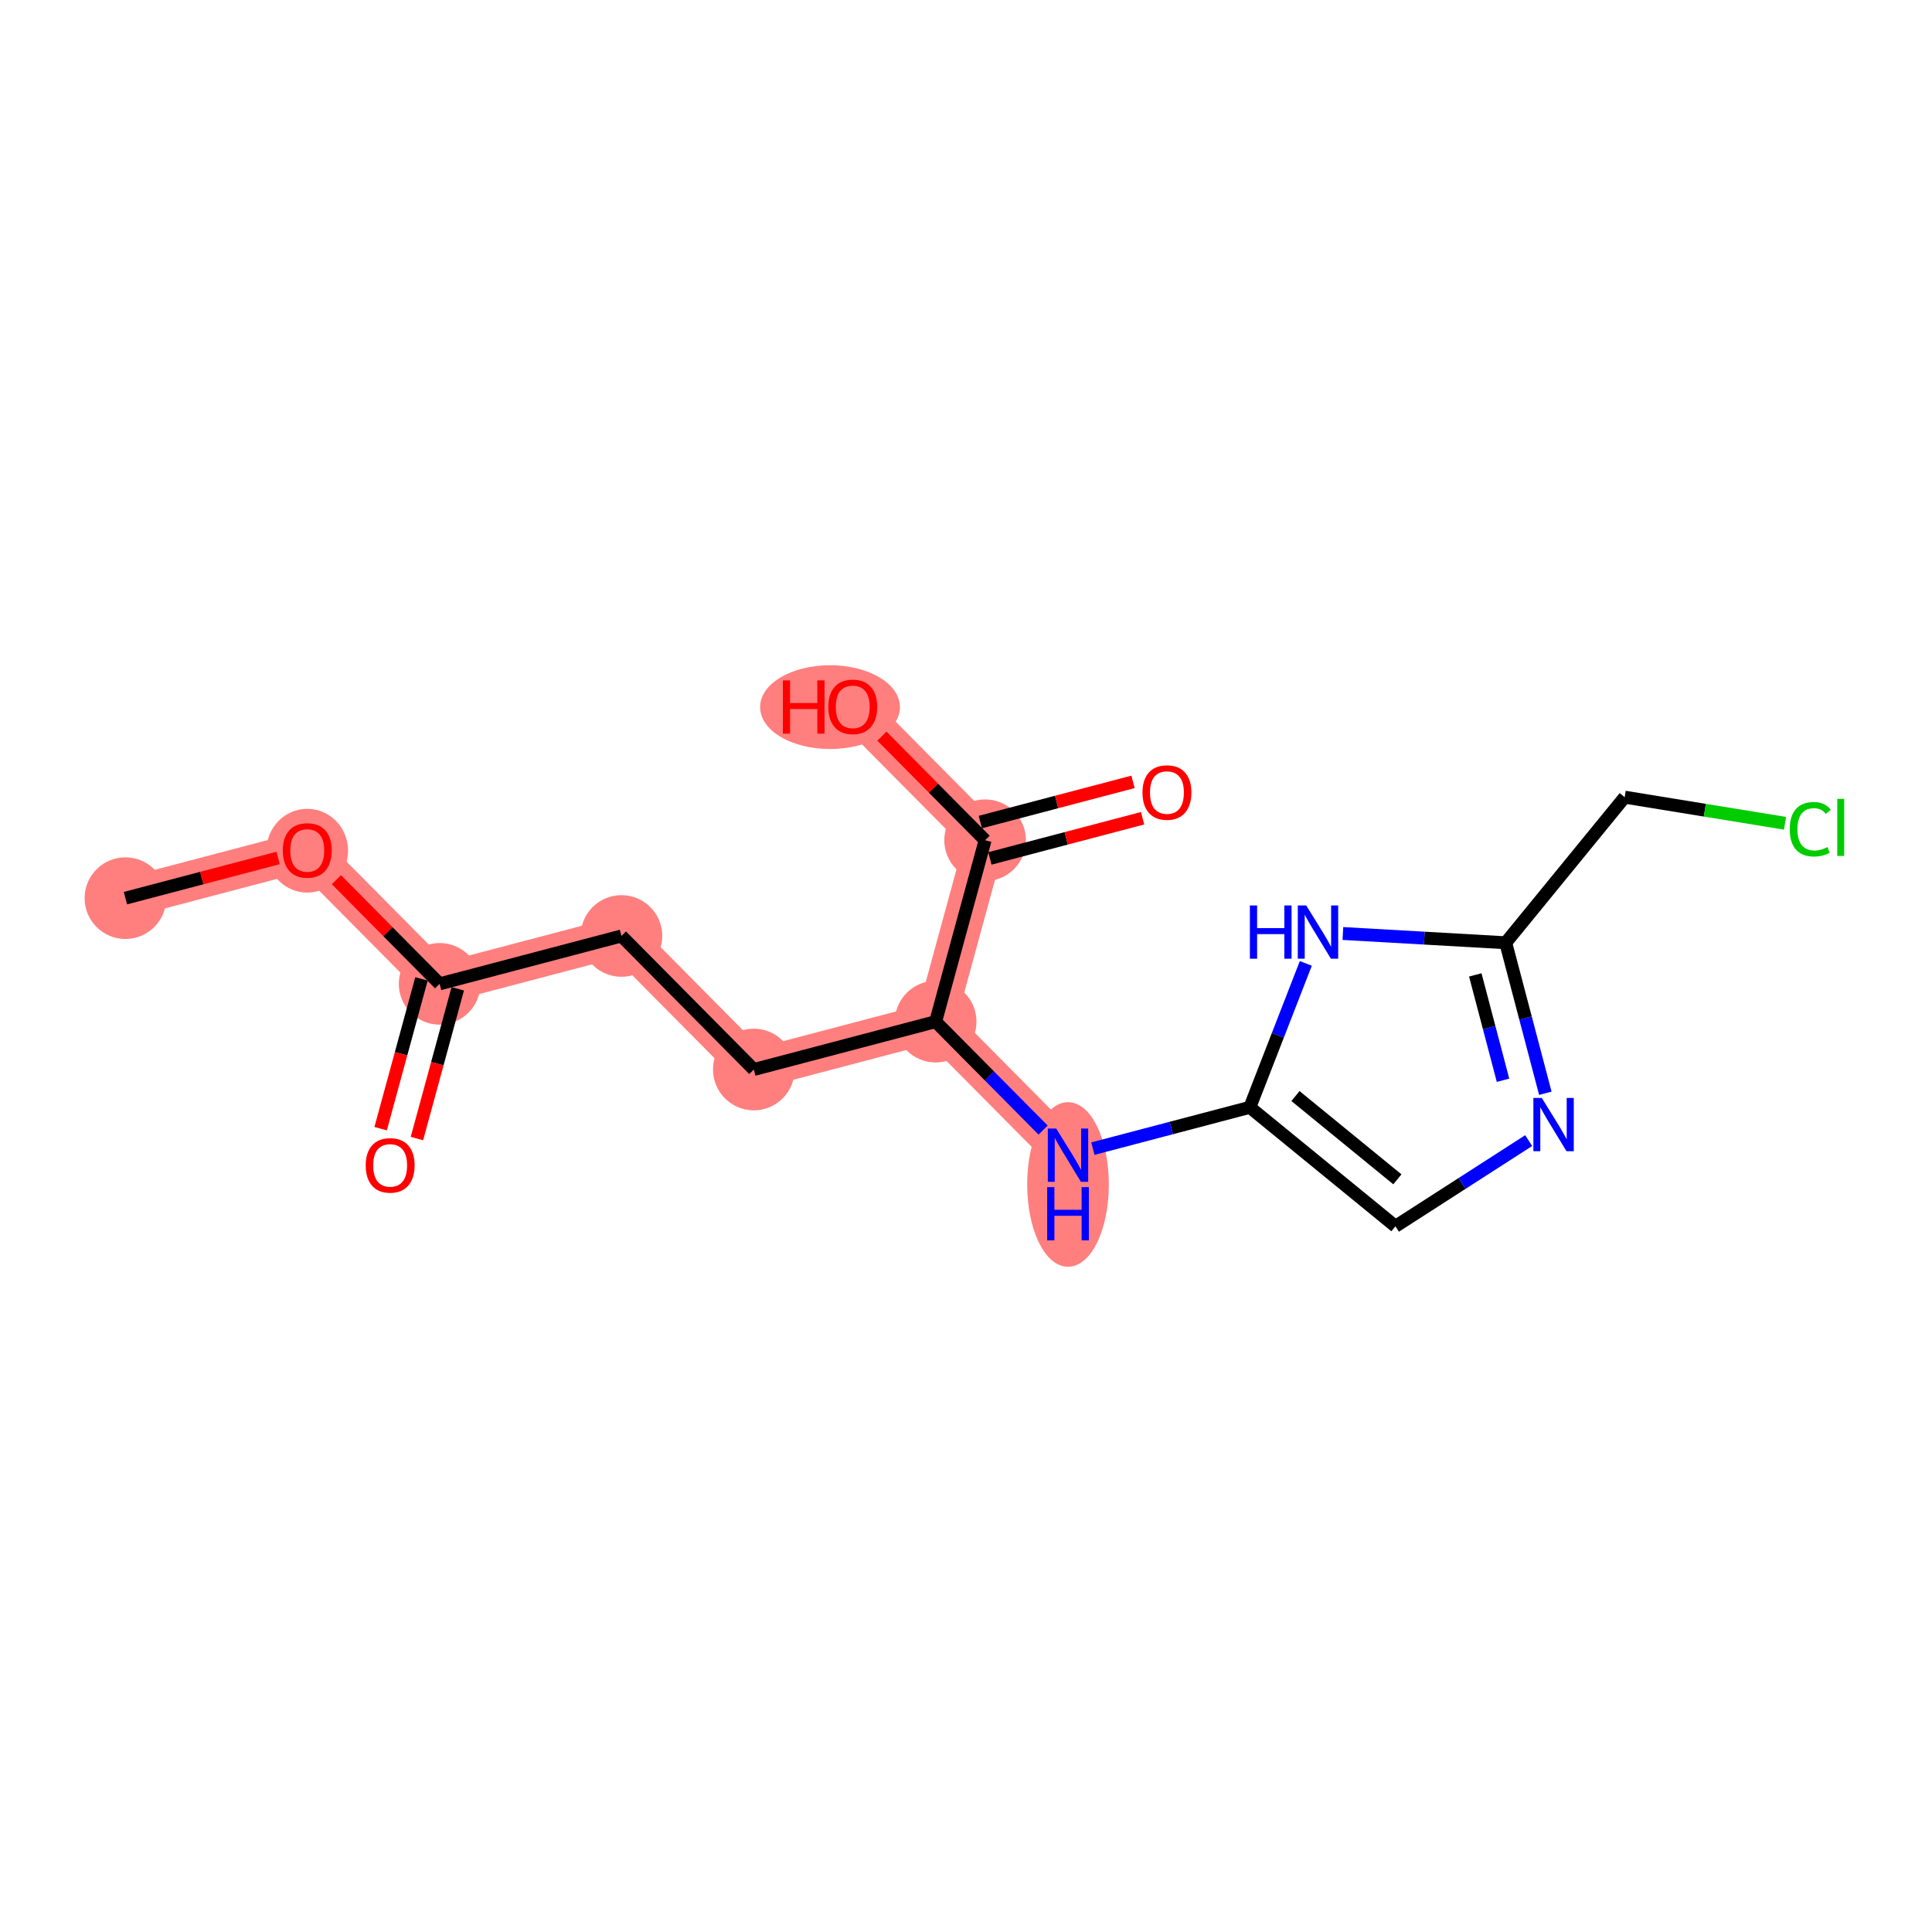 <?xml version='1.0' encoding='iso-8859-1'?>
<svg version='1.1' baseProfile='full'
              xmlns='http://www.w3.org/2000/svg'
                      xmlns:rdkit='http://www.rdkit.org/xml'
                      xmlns:xlink='http://www.w3.org/1999/xlink'
                  xml:space='preserve'
width='300px' height='300px' viewBox='0 0 300 300'>
<!-- END OF HEADER -->
<rect style='opacity:1.0;fill:#FFFFFF;stroke:none' width='300' height='300' x='0' y='0'> </rect>
<rect style='opacity:1.0;fill:#FFFFFF;stroke:none' width='300' height='300' x='0' y='0'> </rect>
<path d='M 19.476,139.465 L 47.71,132.033' style='fill:none;fill-rule:evenodd;stroke:#FF7F7F;stroke-width:6.2px;stroke-linecap:butt;stroke-linejoin:miter;stroke-opacity:1' />
<path d='M 47.71,132.033 L 68.264,152.769' style='fill:none;fill-rule:evenodd;stroke:#FF7F7F;stroke-width:6.2px;stroke-linecap:butt;stroke-linejoin:miter;stroke-opacity:1' />
<path d='M 68.264,152.769 L 96.498,145.337' style='fill:none;fill-rule:evenodd;stroke:#FF7F7F;stroke-width:6.2px;stroke-linecap:butt;stroke-linejoin:miter;stroke-opacity:1' />
<path d='M 96.498,145.337 L 117.052,166.073' style='fill:none;fill-rule:evenodd;stroke:#FF7F7F;stroke-width:6.2px;stroke-linecap:butt;stroke-linejoin:miter;stroke-opacity:1' />
<path d='M 117.052,166.073 L 145.286,158.641' style='fill:none;fill-rule:evenodd;stroke:#FF7F7F;stroke-width:6.2px;stroke-linecap:butt;stroke-linejoin:miter;stroke-opacity:1' />
<path d='M 145.286,158.641 L 165.84,179.377' style='fill:none;fill-rule:evenodd;stroke:#FF7F7F;stroke-width:6.2px;stroke-linecap:butt;stroke-linejoin:miter;stroke-opacity:1' />
<path d='M 145.286,158.641 L 152.967,130.473' style='fill:none;fill-rule:evenodd;stroke:#FF7F7F;stroke-width:6.2px;stroke-linecap:butt;stroke-linejoin:miter;stroke-opacity:1' />
<path d='M 152.967,130.473 L 132.413,109.737' style='fill:none;fill-rule:evenodd;stroke:#FF7F7F;stroke-width:6.2px;stroke-linecap:butt;stroke-linejoin:miter;stroke-opacity:1' />
<ellipse cx='19.476' cy='139.465' rx='5.839' ry='5.839'  style='fill:#FF7F7F;fill-rule:evenodd;stroke:#FF7F7F;stroke-width:1.0px;stroke-linecap:butt;stroke-linejoin:miter;stroke-opacity:1' />
<ellipse cx='47.71' cy='132.098' rx='5.839' ry='6.004'  style='fill:#FF7F7F;fill-rule:evenodd;stroke:#FF7F7F;stroke-width:1.0px;stroke-linecap:butt;stroke-linejoin:miter;stroke-opacity:1' />
<ellipse cx='68.264' cy='152.769' rx='5.839' ry='5.839'  style='fill:#FF7F7F;fill-rule:evenodd;stroke:#FF7F7F;stroke-width:1.0px;stroke-linecap:butt;stroke-linejoin:miter;stroke-opacity:1' />
<ellipse cx='96.498' cy='145.337' rx='5.839' ry='5.839'  style='fill:#FF7F7F;fill-rule:evenodd;stroke:#FF7F7F;stroke-width:1.0px;stroke-linecap:butt;stroke-linejoin:miter;stroke-opacity:1' />
<ellipse cx='117.052' cy='166.073' rx='5.839' ry='5.839'  style='fill:#FF7F7F;fill-rule:evenodd;stroke:#FF7F7F;stroke-width:1.0px;stroke-linecap:butt;stroke-linejoin:miter;stroke-opacity:1' />
<ellipse cx='145.286' cy='158.641' rx='5.839' ry='5.839'  style='fill:#FF7F7F;fill-rule:evenodd;stroke:#FF7F7F;stroke-width:1.0px;stroke-linecap:butt;stroke-linejoin:miter;stroke-opacity:1' />
<ellipse cx='165.84' cy='183.924' rx='5.839' ry='12.278'  style='fill:#FF7F7F;fill-rule:evenodd;stroke:#FF7F7F;stroke-width:1.0px;stroke-linecap:butt;stroke-linejoin:miter;stroke-opacity:1' />
<ellipse cx='152.967' cy='130.473' rx='5.839' ry='5.839'  style='fill:#FF7F7F;fill-rule:evenodd;stroke:#FF7F7F;stroke-width:1.0px;stroke-linecap:butt;stroke-linejoin:miter;stroke-opacity:1' />
<ellipse cx='128.887' cy='109.801' rx='10.355' ry='6.004'  style='fill:#FF7F7F;fill-rule:evenodd;stroke:#FF7F7F;stroke-width:1.0px;stroke-linecap:butt;stroke-linejoin:miter;stroke-opacity:1' />
<path class='bond-0 atom-0 atom-1' d='M 19.476,139.465 L 31.33,136.345' style='fill:none;fill-rule:evenodd;stroke:#000000;stroke-width:2.0px;stroke-linecap:butt;stroke-linejoin:miter;stroke-opacity:1' />
<path class='bond-0 atom-0 atom-1' d='M 31.33,136.345 L 43.185,133.225' style='fill:none;fill-rule:evenodd;stroke:#FF0000;stroke-width:2.0px;stroke-linecap:butt;stroke-linejoin:miter;stroke-opacity:1' />
<path class='bond-1 atom-1 atom-2' d='M 52.236,136.599 L 60.25,144.684' style='fill:none;fill-rule:evenodd;stroke:#FF0000;stroke-width:2.0px;stroke-linecap:butt;stroke-linejoin:miter;stroke-opacity:1' />
<path class='bond-1 atom-1 atom-2' d='M 60.25,144.684 L 68.264,152.769' style='fill:none;fill-rule:evenodd;stroke:#000000;stroke-width:2.0px;stroke-linecap:butt;stroke-linejoin:miter;stroke-opacity:1' />
<path class='bond-2 atom-2 atom-3' d='M 65.447,152.001 L 62.276,163.63' style='fill:none;fill-rule:evenodd;stroke:#000000;stroke-width:2.0px;stroke-linecap:butt;stroke-linejoin:miter;stroke-opacity:1' />
<path class='bond-2 atom-2 atom-3' d='M 62.276,163.63 L 59.105,175.258' style='fill:none;fill-rule:evenodd;stroke:#FF0000;stroke-width:2.0px;stroke-linecap:butt;stroke-linejoin:miter;stroke-opacity:1' />
<path class='bond-2 atom-2 atom-3' d='M 71.08,153.537 L 67.909,165.166' style='fill:none;fill-rule:evenodd;stroke:#000000;stroke-width:2.0px;stroke-linecap:butt;stroke-linejoin:miter;stroke-opacity:1' />
<path class='bond-2 atom-2 atom-3' d='M 67.909,165.166 L 64.739,176.794' style='fill:none;fill-rule:evenodd;stroke:#FF0000;stroke-width:2.0px;stroke-linecap:butt;stroke-linejoin:miter;stroke-opacity:1' />
<path class='bond-3 atom-2 atom-4' d='M 68.264,152.769 L 96.498,145.337' style='fill:none;fill-rule:evenodd;stroke:#000000;stroke-width:2.0px;stroke-linecap:butt;stroke-linejoin:miter;stroke-opacity:1' />
<path class='bond-4 atom-4 atom-5' d='M 96.498,145.337 L 117.052,166.073' style='fill:none;fill-rule:evenodd;stroke:#000000;stroke-width:2.0px;stroke-linecap:butt;stroke-linejoin:miter;stroke-opacity:1' />
<path class='bond-5 atom-5 atom-6' d='M 117.052,166.073 L 145.286,158.641' style='fill:none;fill-rule:evenodd;stroke:#000000;stroke-width:2.0px;stroke-linecap:butt;stroke-linejoin:miter;stroke-opacity:1' />
<path class='bond-6 atom-6 atom-7' d='M 145.286,158.641 L 153.63,167.059' style='fill:none;fill-rule:evenodd;stroke:#000000;stroke-width:2.0px;stroke-linecap:butt;stroke-linejoin:miter;stroke-opacity:1' />
<path class='bond-6 atom-6 atom-7' d='M 153.63,167.059 L 161.974,175.477' style='fill:none;fill-rule:evenodd;stroke:#0000FF;stroke-width:2.0px;stroke-linecap:butt;stroke-linejoin:miter;stroke-opacity:1' />
<path class='bond-14 atom-6 atom-15' d='M 145.286,158.641 L 152.967,130.473' style='fill:none;fill-rule:evenodd;stroke:#000000;stroke-width:2.0px;stroke-linecap:butt;stroke-linejoin:miter;stroke-opacity:1' />
<path class='bond-7 atom-7 atom-8' d='M 169.705,178.359 L 181.89,175.152' style='fill:none;fill-rule:evenodd;stroke:#0000FF;stroke-width:2.0px;stroke-linecap:butt;stroke-linejoin:miter;stroke-opacity:1' />
<path class='bond-7 atom-7 atom-8' d='M 181.89,175.152 L 194.074,171.944' style='fill:none;fill-rule:evenodd;stroke:#000000;stroke-width:2.0px;stroke-linecap:butt;stroke-linejoin:miter;stroke-opacity:1' />
<path class='bond-8 atom-8 atom-9' d='M 194.074,171.944 L 216.683,190.418' style='fill:none;fill-rule:evenodd;stroke:#000000;stroke-width:2.0px;stroke-linecap:butt;stroke-linejoin:miter;stroke-opacity:1' />
<path class='bond-8 atom-8 atom-9' d='M 201.16,170.194 L 216.986,183.125' style='fill:none;fill-rule:evenodd;stroke:#000000;stroke-width:2.0px;stroke-linecap:butt;stroke-linejoin:miter;stroke-opacity:1' />
<path class='bond-17 atom-14 atom-8' d='M 202.766,149.598 L 198.42,160.771' style='fill:none;fill-rule:evenodd;stroke:#0000FF;stroke-width:2.0px;stroke-linecap:butt;stroke-linejoin:miter;stroke-opacity:1' />
<path class='bond-17 atom-14 atom-8' d='M 198.42,160.771 L 194.074,171.944' style='fill:none;fill-rule:evenodd;stroke:#000000;stroke-width:2.0px;stroke-linecap:butt;stroke-linejoin:miter;stroke-opacity:1' />
<path class='bond-9 atom-9 atom-10' d='M 216.683,190.418 L 227.028,183.765' style='fill:none;fill-rule:evenodd;stroke:#000000;stroke-width:2.0px;stroke-linecap:butt;stroke-linejoin:miter;stroke-opacity:1' />
<path class='bond-9 atom-9 atom-10' d='M 227.028,183.765 L 237.373,177.111' style='fill:none;fill-rule:evenodd;stroke:#0000FF;stroke-width:2.0px;stroke-linecap:butt;stroke-linejoin:miter;stroke-opacity:1' />
<path class='bond-10 atom-10 atom-11' d='M 239.958,169.761 L 236.882,158.076' style='fill:none;fill-rule:evenodd;stroke:#0000FF;stroke-width:2.0px;stroke-linecap:butt;stroke-linejoin:miter;stroke-opacity:1' />
<path class='bond-10 atom-10 atom-11' d='M 236.882,158.076 L 233.807,146.391' style='fill:none;fill-rule:evenodd;stroke:#000000;stroke-width:2.0px;stroke-linecap:butt;stroke-linejoin:miter;stroke-opacity:1' />
<path class='bond-10 atom-10 atom-11' d='M 233.389,167.742 L 231.236,159.562' style='fill:none;fill-rule:evenodd;stroke:#0000FF;stroke-width:2.0px;stroke-linecap:butt;stroke-linejoin:miter;stroke-opacity:1' />
<path class='bond-10 atom-10 atom-11' d='M 231.236,159.562 L 229.082,151.382' style='fill:none;fill-rule:evenodd;stroke:#000000;stroke-width:2.0px;stroke-linecap:butt;stroke-linejoin:miter;stroke-opacity:1' />
<path class='bond-11 atom-11 atom-12' d='M 233.807,146.391 L 252.28,123.782' style='fill:none;fill-rule:evenodd;stroke:#000000;stroke-width:2.0px;stroke-linecap:butt;stroke-linejoin:miter;stroke-opacity:1' />
<path class='bond-13 atom-11 atom-14' d='M 233.807,146.391 L 221.165,145.672' style='fill:none;fill-rule:evenodd;stroke:#000000;stroke-width:2.0px;stroke-linecap:butt;stroke-linejoin:miter;stroke-opacity:1' />
<path class='bond-13 atom-11 atom-14' d='M 221.165,145.672 L 208.523,144.954' style='fill:none;fill-rule:evenodd;stroke:#0000FF;stroke-width:2.0px;stroke-linecap:butt;stroke-linejoin:miter;stroke-opacity:1' />
<path class='bond-12 atom-12 atom-13' d='M 252.28,123.782 L 264.729,125.81' style='fill:none;fill-rule:evenodd;stroke:#000000;stroke-width:2.0px;stroke-linecap:butt;stroke-linejoin:miter;stroke-opacity:1' />
<path class='bond-12 atom-12 atom-13' d='M 264.729,125.81 L 277.178,127.838' style='fill:none;fill-rule:evenodd;stroke:#00CC00;stroke-width:2.0px;stroke-linecap:butt;stroke-linejoin:miter;stroke-opacity:1' />
<path class='bond-15 atom-15 atom-16' d='M 153.71,133.296 L 165.565,130.176' style='fill:none;fill-rule:evenodd;stroke:#000000;stroke-width:2.0px;stroke-linecap:butt;stroke-linejoin:miter;stroke-opacity:1' />
<path class='bond-15 atom-15 atom-16' d='M 165.565,130.176 L 177.419,127.056' style='fill:none;fill-rule:evenodd;stroke:#FF0000;stroke-width:2.0px;stroke-linecap:butt;stroke-linejoin:miter;stroke-opacity:1' />
<path class='bond-15 atom-15 atom-16' d='M 152.224,127.65 L 164.078,124.529' style='fill:none;fill-rule:evenodd;stroke:#000000;stroke-width:2.0px;stroke-linecap:butt;stroke-linejoin:miter;stroke-opacity:1' />
<path class='bond-15 atom-15 atom-16' d='M 164.078,124.529 L 175.933,121.409' style='fill:none;fill-rule:evenodd;stroke:#FF0000;stroke-width:2.0px;stroke-linecap:butt;stroke-linejoin:miter;stroke-opacity:1' />
<path class='bond-16 atom-15 atom-17' d='M 152.967,130.473 L 144.953,122.388' style='fill:none;fill-rule:evenodd;stroke:#000000;stroke-width:2.0px;stroke-linecap:butt;stroke-linejoin:miter;stroke-opacity:1' />
<path class='bond-16 atom-15 atom-17' d='M 144.953,122.388 L 136.939,114.303' style='fill:none;fill-rule:evenodd;stroke:#FF0000;stroke-width:2.0px;stroke-linecap:butt;stroke-linejoin:miter;stroke-opacity:1' />
<path  class='atom-1' d='M 43.915 132.057
Q 43.915 130.071, 44.896 128.962
Q 45.877 127.852, 47.71 127.852
Q 49.544 127.852, 50.525 128.962
Q 51.506 130.071, 51.506 132.057
Q 51.506 134.065, 50.513 135.21
Q 49.52 136.343, 47.71 136.343
Q 45.888 136.343, 44.896 135.21
Q 43.915 134.077, 43.915 132.057
M 47.71 135.408
Q 48.971 135.408, 49.649 134.568
Q 50.338 133.715, 50.338 132.057
Q 50.338 130.433, 49.649 129.616
Q 48.971 128.787, 47.71 128.787
Q 46.449 128.787, 45.76 129.604
Q 45.082 130.422, 45.082 132.057
Q 45.082 133.727, 45.76 134.568
Q 46.449 135.408, 47.71 135.408
' fill='#FF0000'/>
<path  class='atom-3' d='M 56.787 180.96
Q 56.787 178.975, 57.768 177.865
Q 58.749 176.756, 60.583 176.756
Q 62.416 176.756, 63.397 177.865
Q 64.378 178.975, 64.378 180.96
Q 64.378 182.969, 63.386 184.113
Q 62.393 185.246, 60.583 185.246
Q 58.761 185.246, 57.768 184.113
Q 56.787 182.981, 56.787 180.96
M 60.583 184.312
Q 61.844 184.312, 62.521 183.471
Q 63.21 182.619, 63.21 180.96
Q 63.21 179.337, 62.521 178.519
Q 61.844 177.69, 60.583 177.69
Q 59.322 177.69, 58.633 178.508
Q 57.955 179.325, 57.955 180.96
Q 57.955 182.63, 58.633 183.471
Q 59.322 184.312, 60.583 184.312
' fill='#FF0000'/>
<path  class='atom-7' d='M 164.012 175.242
L 166.721 179.622
Q 166.99 180.054, 167.422 180.836
Q 167.854 181.619, 167.878 181.666
L 167.878 175.242
L 168.975 175.242
L 168.975 183.511
L 167.843 183.511
L 164.935 178.723
Q 164.596 178.162, 164.234 177.52
Q 163.884 176.877, 163.778 176.679
L 163.778 183.511
L 162.704 183.511
L 162.704 175.242
L 164.012 175.242
' fill='#0000FF'/>
<path  class='atom-7' d='M 162.605 184.338
L 163.726 184.338
L 163.726 187.853
L 167.954 187.853
L 167.954 184.338
L 169.075 184.338
L 169.075 192.606
L 167.954 192.606
L 167.954 188.787
L 163.726 188.787
L 163.726 192.606
L 162.605 192.606
L 162.605 184.338
' fill='#0000FF'/>
<path  class='atom-10' d='M 239.411 170.491
L 242.12 174.87
Q 242.389 175.302, 242.821 176.085
Q 243.253 176.867, 243.277 176.914
L 243.277 170.491
L 244.374 170.491
L 244.374 178.759
L 243.241 178.759
L 240.334 173.971
Q 239.995 173.41, 239.633 172.768
Q 239.282 172.126, 239.177 171.927
L 239.177 178.759
L 238.103 178.759
L 238.103 170.491
L 239.411 170.491
' fill='#0000FF'/>
<path  class='atom-13' d='M 277.908 128.763
Q 277.908 126.707, 278.866 125.633
Q 279.835 124.547, 281.669 124.547
Q 283.374 124.547, 284.285 125.75
L 283.514 126.38
Q 282.848 125.504, 281.669 125.504
Q 280.419 125.504, 279.754 126.345
Q 279.1 127.174, 279.1 128.763
Q 279.1 130.398, 279.777 131.238
Q 280.466 132.079, 281.797 132.079
Q 282.708 132.079, 283.771 131.53
L 284.098 132.406
Q 283.666 132.687, 283.012 132.85
Q 282.358 133.014, 281.634 133.014
Q 279.835 133.014, 278.866 131.916
Q 277.908 130.818, 277.908 128.763
' fill='#00CC00'/>
<path  class='atom-13' d='M 285.289 124.045
L 286.364 124.045
L 286.364 132.909
L 285.289 132.909
L 285.289 124.045
' fill='#00CC00'/>
<path  class='atom-14' d='M 194.082 140.6
L 195.204 140.6
L 195.204 144.115
L 199.431 144.115
L 199.431 140.6
L 200.552 140.6
L 200.552 148.868
L 199.431 148.868
L 199.431 145.049
L 195.204 145.049
L 195.204 148.868
L 194.082 148.868
L 194.082 140.6
' fill='#0000FF'/>
<path  class='atom-14' d='M 202.83 140.6
L 205.539 144.979
Q 205.808 145.411, 206.24 146.194
Q 206.672 146.976, 206.695 147.023
L 206.695 140.6
L 207.793 140.6
L 207.793 148.868
L 206.66 148.868
L 203.752 144.08
Q 203.414 143.519, 203.052 142.877
Q 202.701 142.235, 202.596 142.036
L 202.596 148.868
L 201.522 148.868
L 201.522 140.6
L 202.83 140.6
' fill='#0000FF'/>
<path  class='atom-16' d='M 177.406 123.064
Q 177.406 121.079, 178.387 119.97
Q 179.368 118.86, 181.202 118.86
Q 183.035 118.86, 184.016 119.97
Q 184.997 121.079, 184.997 123.064
Q 184.997 125.073, 184.004 126.217
Q 183.012 127.35, 181.202 127.35
Q 179.38 127.35, 178.387 126.217
Q 177.406 125.085, 177.406 123.064
M 181.202 126.416
Q 182.463 126.416, 183.14 125.575
Q 183.829 124.723, 183.829 123.064
Q 183.829 121.441, 183.14 120.623
Q 182.463 119.794, 181.202 119.794
Q 179.94 119.794, 179.251 120.612
Q 178.574 121.429, 178.574 123.064
Q 178.574 124.734, 179.251 125.575
Q 179.94 126.416, 181.202 126.416
' fill='#FF0000'/>
<path  class='atom-17' d='M 121.564 105.65
L 122.685 105.65
L 122.685 109.165
L 126.913 109.165
L 126.913 105.65
L 128.034 105.65
L 128.034 113.918
L 126.913 113.918
L 126.913 110.099
L 122.685 110.099
L 122.685 113.918
L 121.564 113.918
L 121.564 105.65
' fill='#FF0000'/>
<path  class='atom-17' d='M 128.618 109.761
Q 128.618 107.775, 129.599 106.666
Q 130.58 105.556, 132.413 105.556
Q 134.247 105.556, 135.228 106.666
Q 136.209 107.775, 136.209 109.761
Q 136.209 111.769, 135.216 112.914
Q 134.224 114.047, 132.413 114.047
Q 130.592 114.047, 129.599 112.914
Q 128.618 111.781, 128.618 109.761
M 132.413 113.112
Q 133.675 113.112, 134.352 112.271
Q 135.041 111.419, 135.041 109.761
Q 135.041 108.137, 134.352 107.32
Q 133.675 106.491, 132.413 106.491
Q 131.152 106.491, 130.463 107.308
Q 129.786 108.126, 129.786 109.761
Q 129.786 111.431, 130.463 112.271
Q 131.152 113.112, 132.413 113.112
' fill='#FF0000'/>
</svg>
